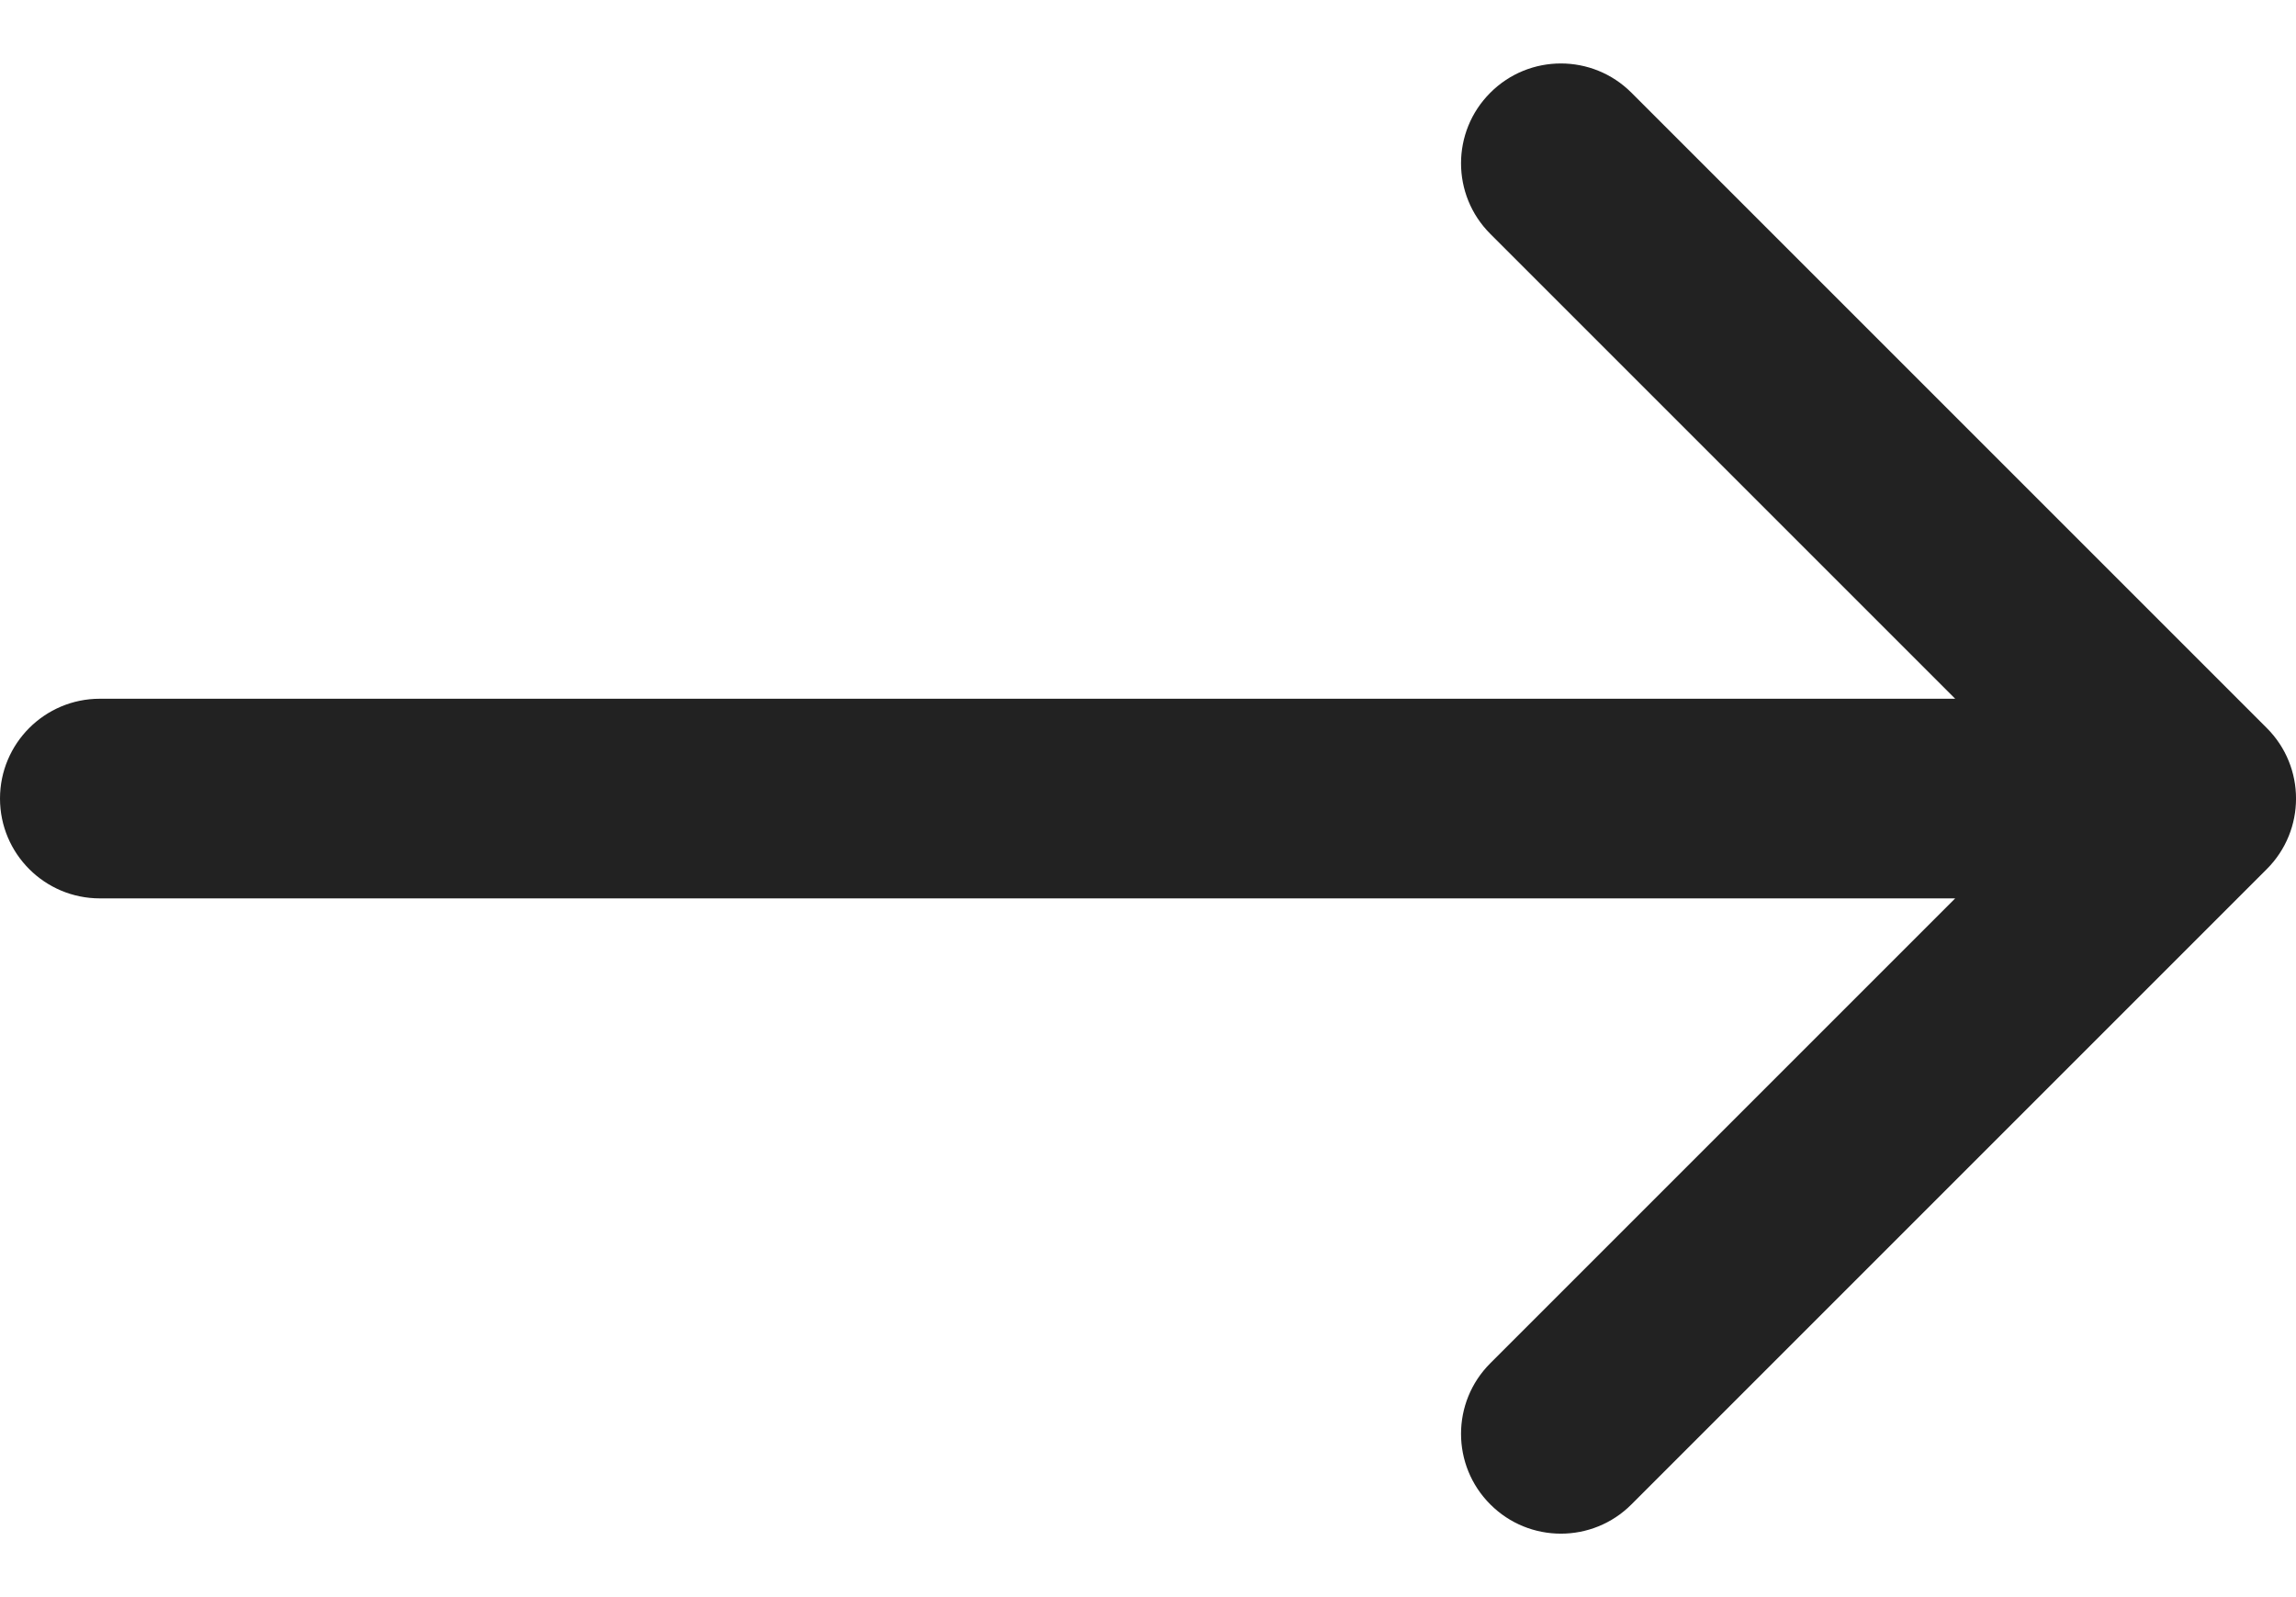 <svg width="23" height="16" viewBox="0 0 23 16" fill="none" xmlns="http://www.w3.org/2000/svg">
<path d="M1 9C0.448 9 4.82823e-08 8.552 0 8C-4.82823e-08 7.448 0.448 7 1 7L1 9ZM22.707 7.293C23.098 7.683 23.098 8.317 22.707 8.707L16.343 15.071C15.953 15.462 15.319 15.462 14.929 15.071C14.538 14.681 14.538 14.047 14.929 13.657L20.586 8L14.929 2.343C14.538 1.953 14.538 1.319 14.929 0.929C15.319 0.538 15.953 0.538 16.343 0.929L22.707 7.293ZM1 7L22 7L22 9L1 9L1 7Z" fill="#222222"/>
</svg>
